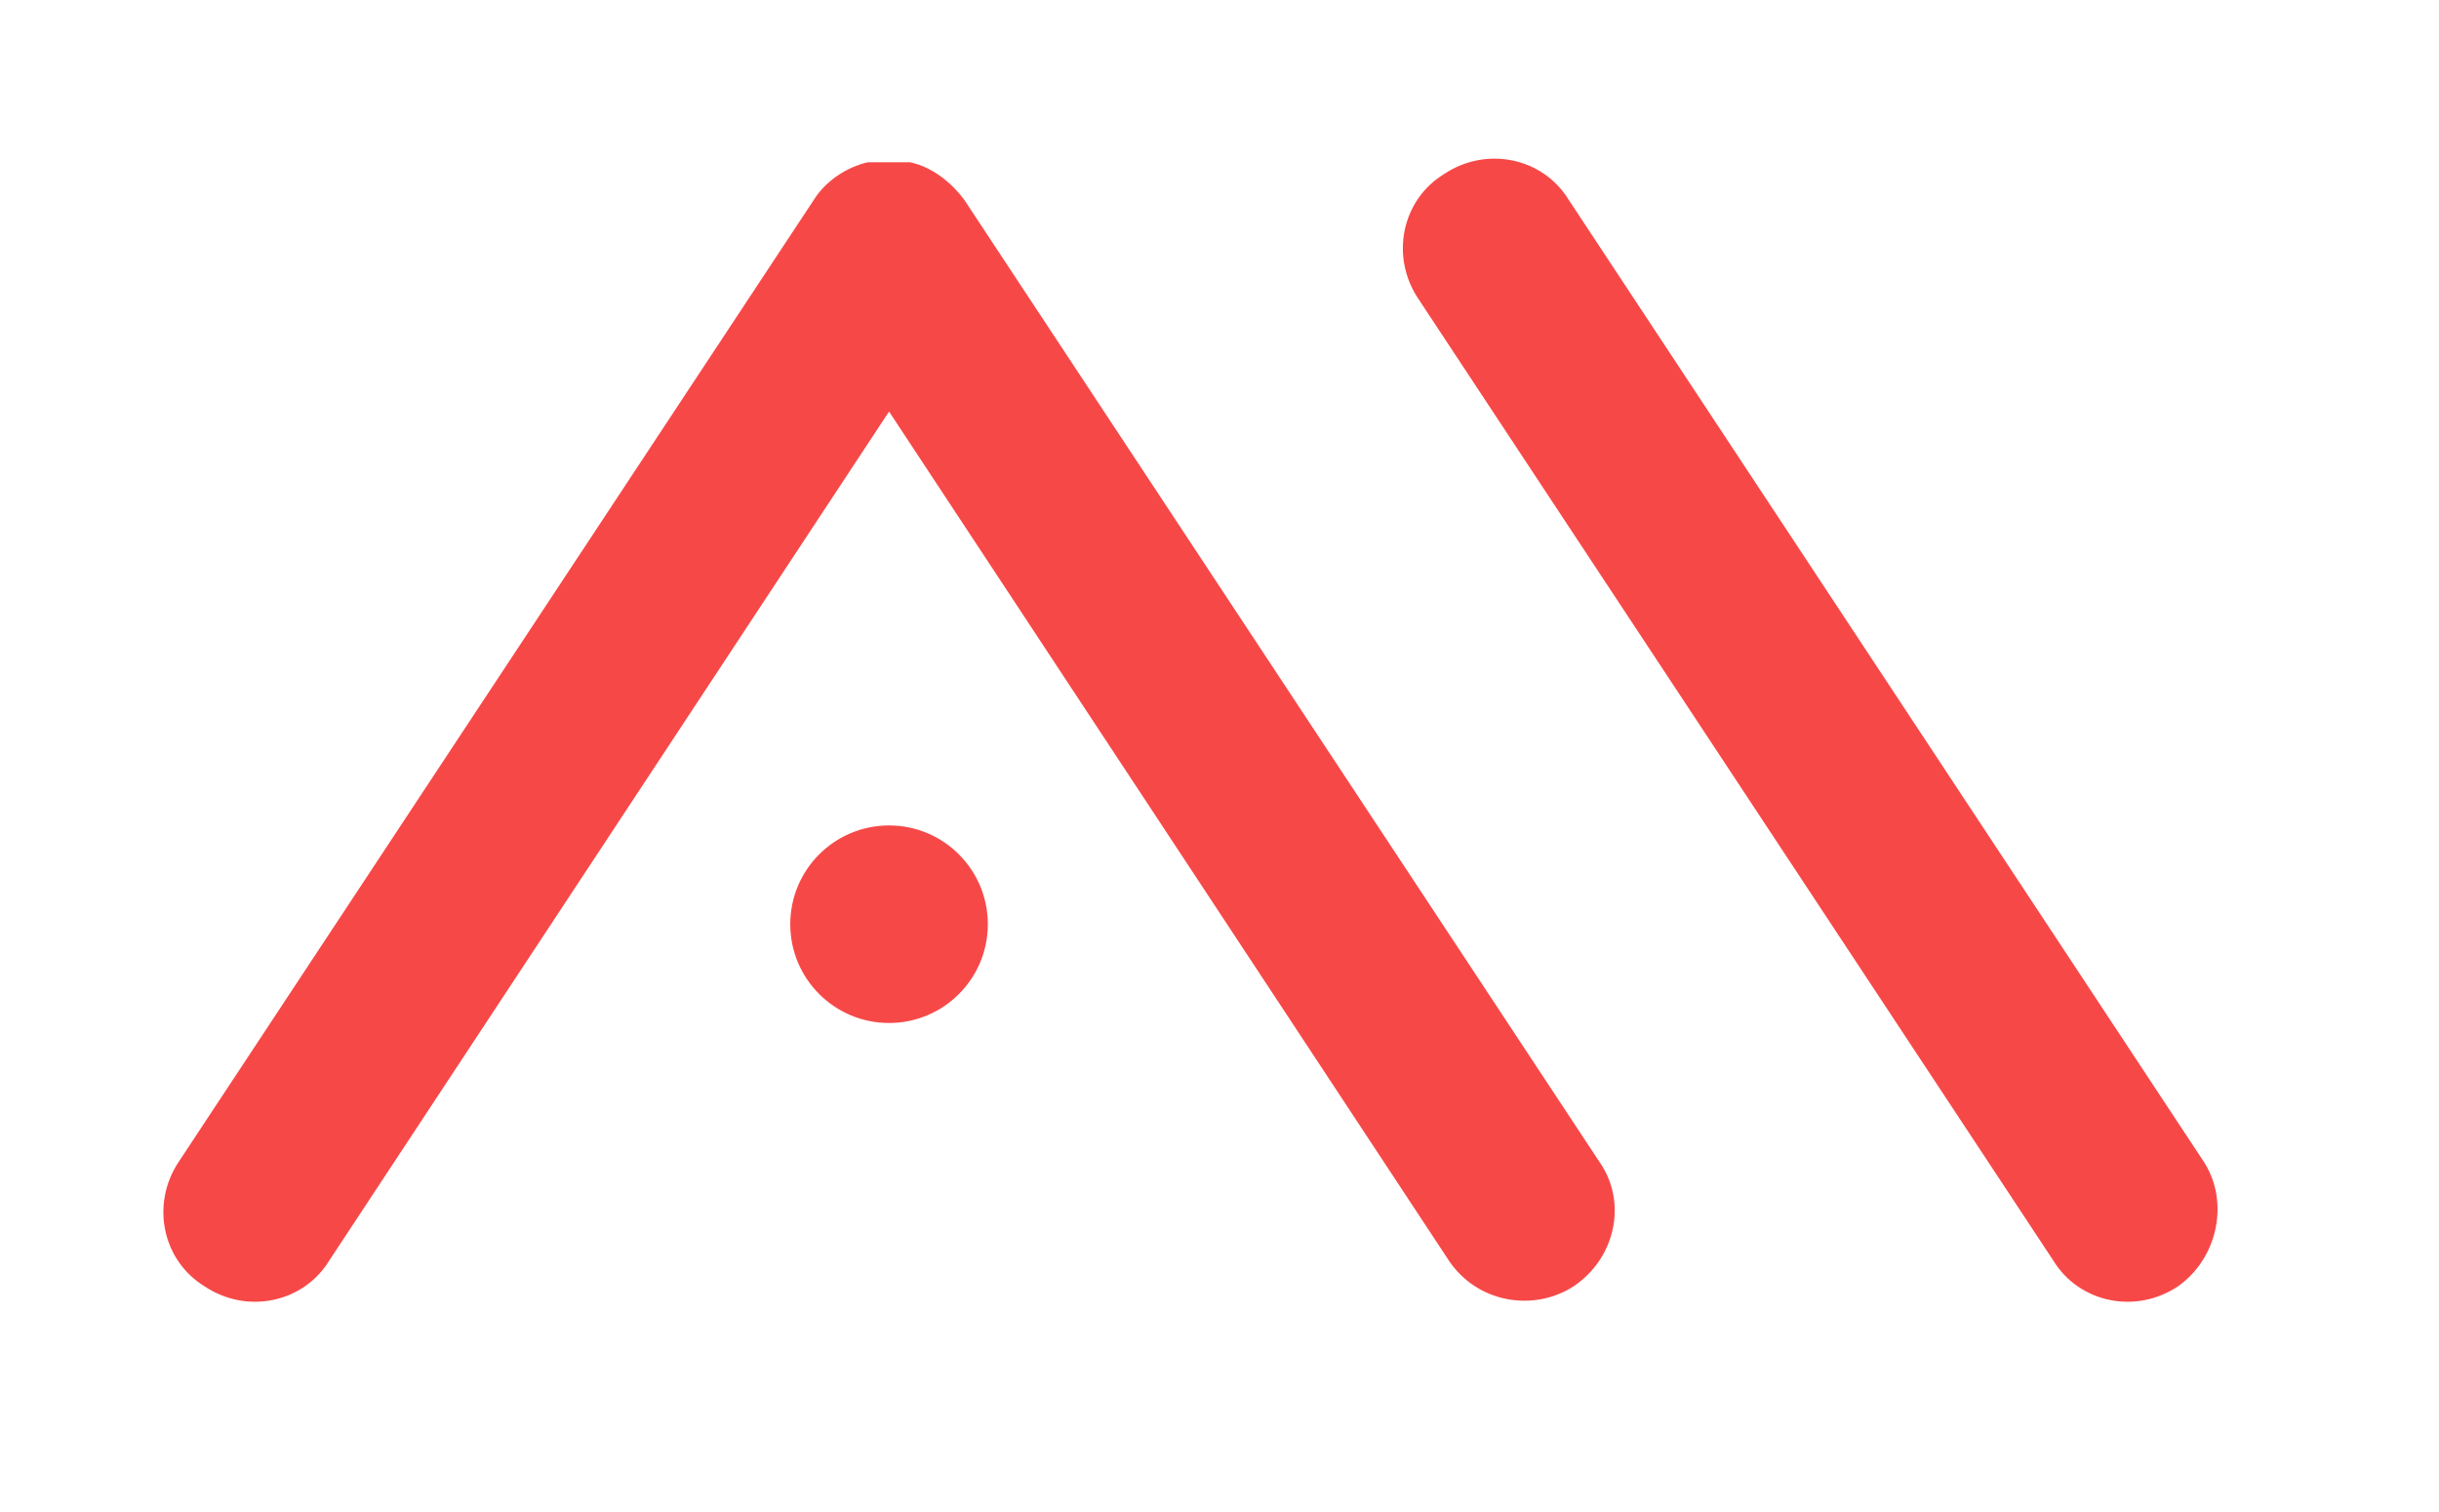 <?xml version="1.0" encoding="utf-8"?>
<!-- Generator: Adobe Illustrator 19.2.1, SVG Export Plug-In . SVG Version: 6.00 Build 0)  -->
<svg version="1.1" id="圖層_1" xmlns="http://www.w3.org/2000/svg" xmlns:xlink="http://www.w3.org/1999/xlink" x="0px" y="0px"
	 viewBox="0 0 103.7 64.3" style="enable-background:new 0 0 103.7 64.3;" xml:space="preserve">
<style type="text/css">
	.st0{fill:#F74848;}
</style>
<title>logo-icon</title>
<g>
	<circle class="st0" cx="37.8" cy="39.3" r="4.2"/>
	<path class="st0" d="M92.6,54.7L92.6,54.7c-1.8,1.2-4.2,0.7-5.3-1.1l-27-40.9c-1.2-1.8-0.7-4.2,1.1-5.3l0,0
		c1.8-1.2,4.2-0.7,5.3,1.1l27,40.9C94.8,51.1,94.3,53.5,92.6,54.7z"/>
	<path class="st0" d="M68,49.4L41,8.5c-0.6-0.8-1.4-1.4-2.3-1.6c0,0,0,0,0,0c0,0-0.1,0-0.1,0c0,0,0,0-0.1,0c0,0-0.1,0-0.1,0
		c0,0-0.1,0-0.1,0c0,0-0.1,0-0.1,0c0,0-0.1,0-0.1,0c0,0-0.1,0-0.1,0c0,0-0.1,0-0.1,0c0,0-0.1,0-0.1,0c0,0-0.1,0-0.1,0
		c0,0-0.1,0-0.1,0c0,0-0.1,0-0.1,0c0,0-0.1,0-0.1,0c0,0-0.1,0-0.1,0c0,0-0.1,0-0.1,0c0,0-0.1,0-0.1,0c0,0,0,0-0.1,0c0,0-0.1,0-0.1,0
		c0,0,0,0,0,0c-0.9,0.2-1.8,0.8-2.3,1.6l-27,40.9c-1.2,1.8-0.7,4.2,1.1,5.3l0,0c1.8,1.2,4.2,0.7,5.3-1.1l23.8-36.1l23.8,36.1
		c1.2,1.8,3.6,2.2,5.3,1.1h0C68.7,53.5,69.2,51.1,68,49.4z"/>
</g>
</svg>
